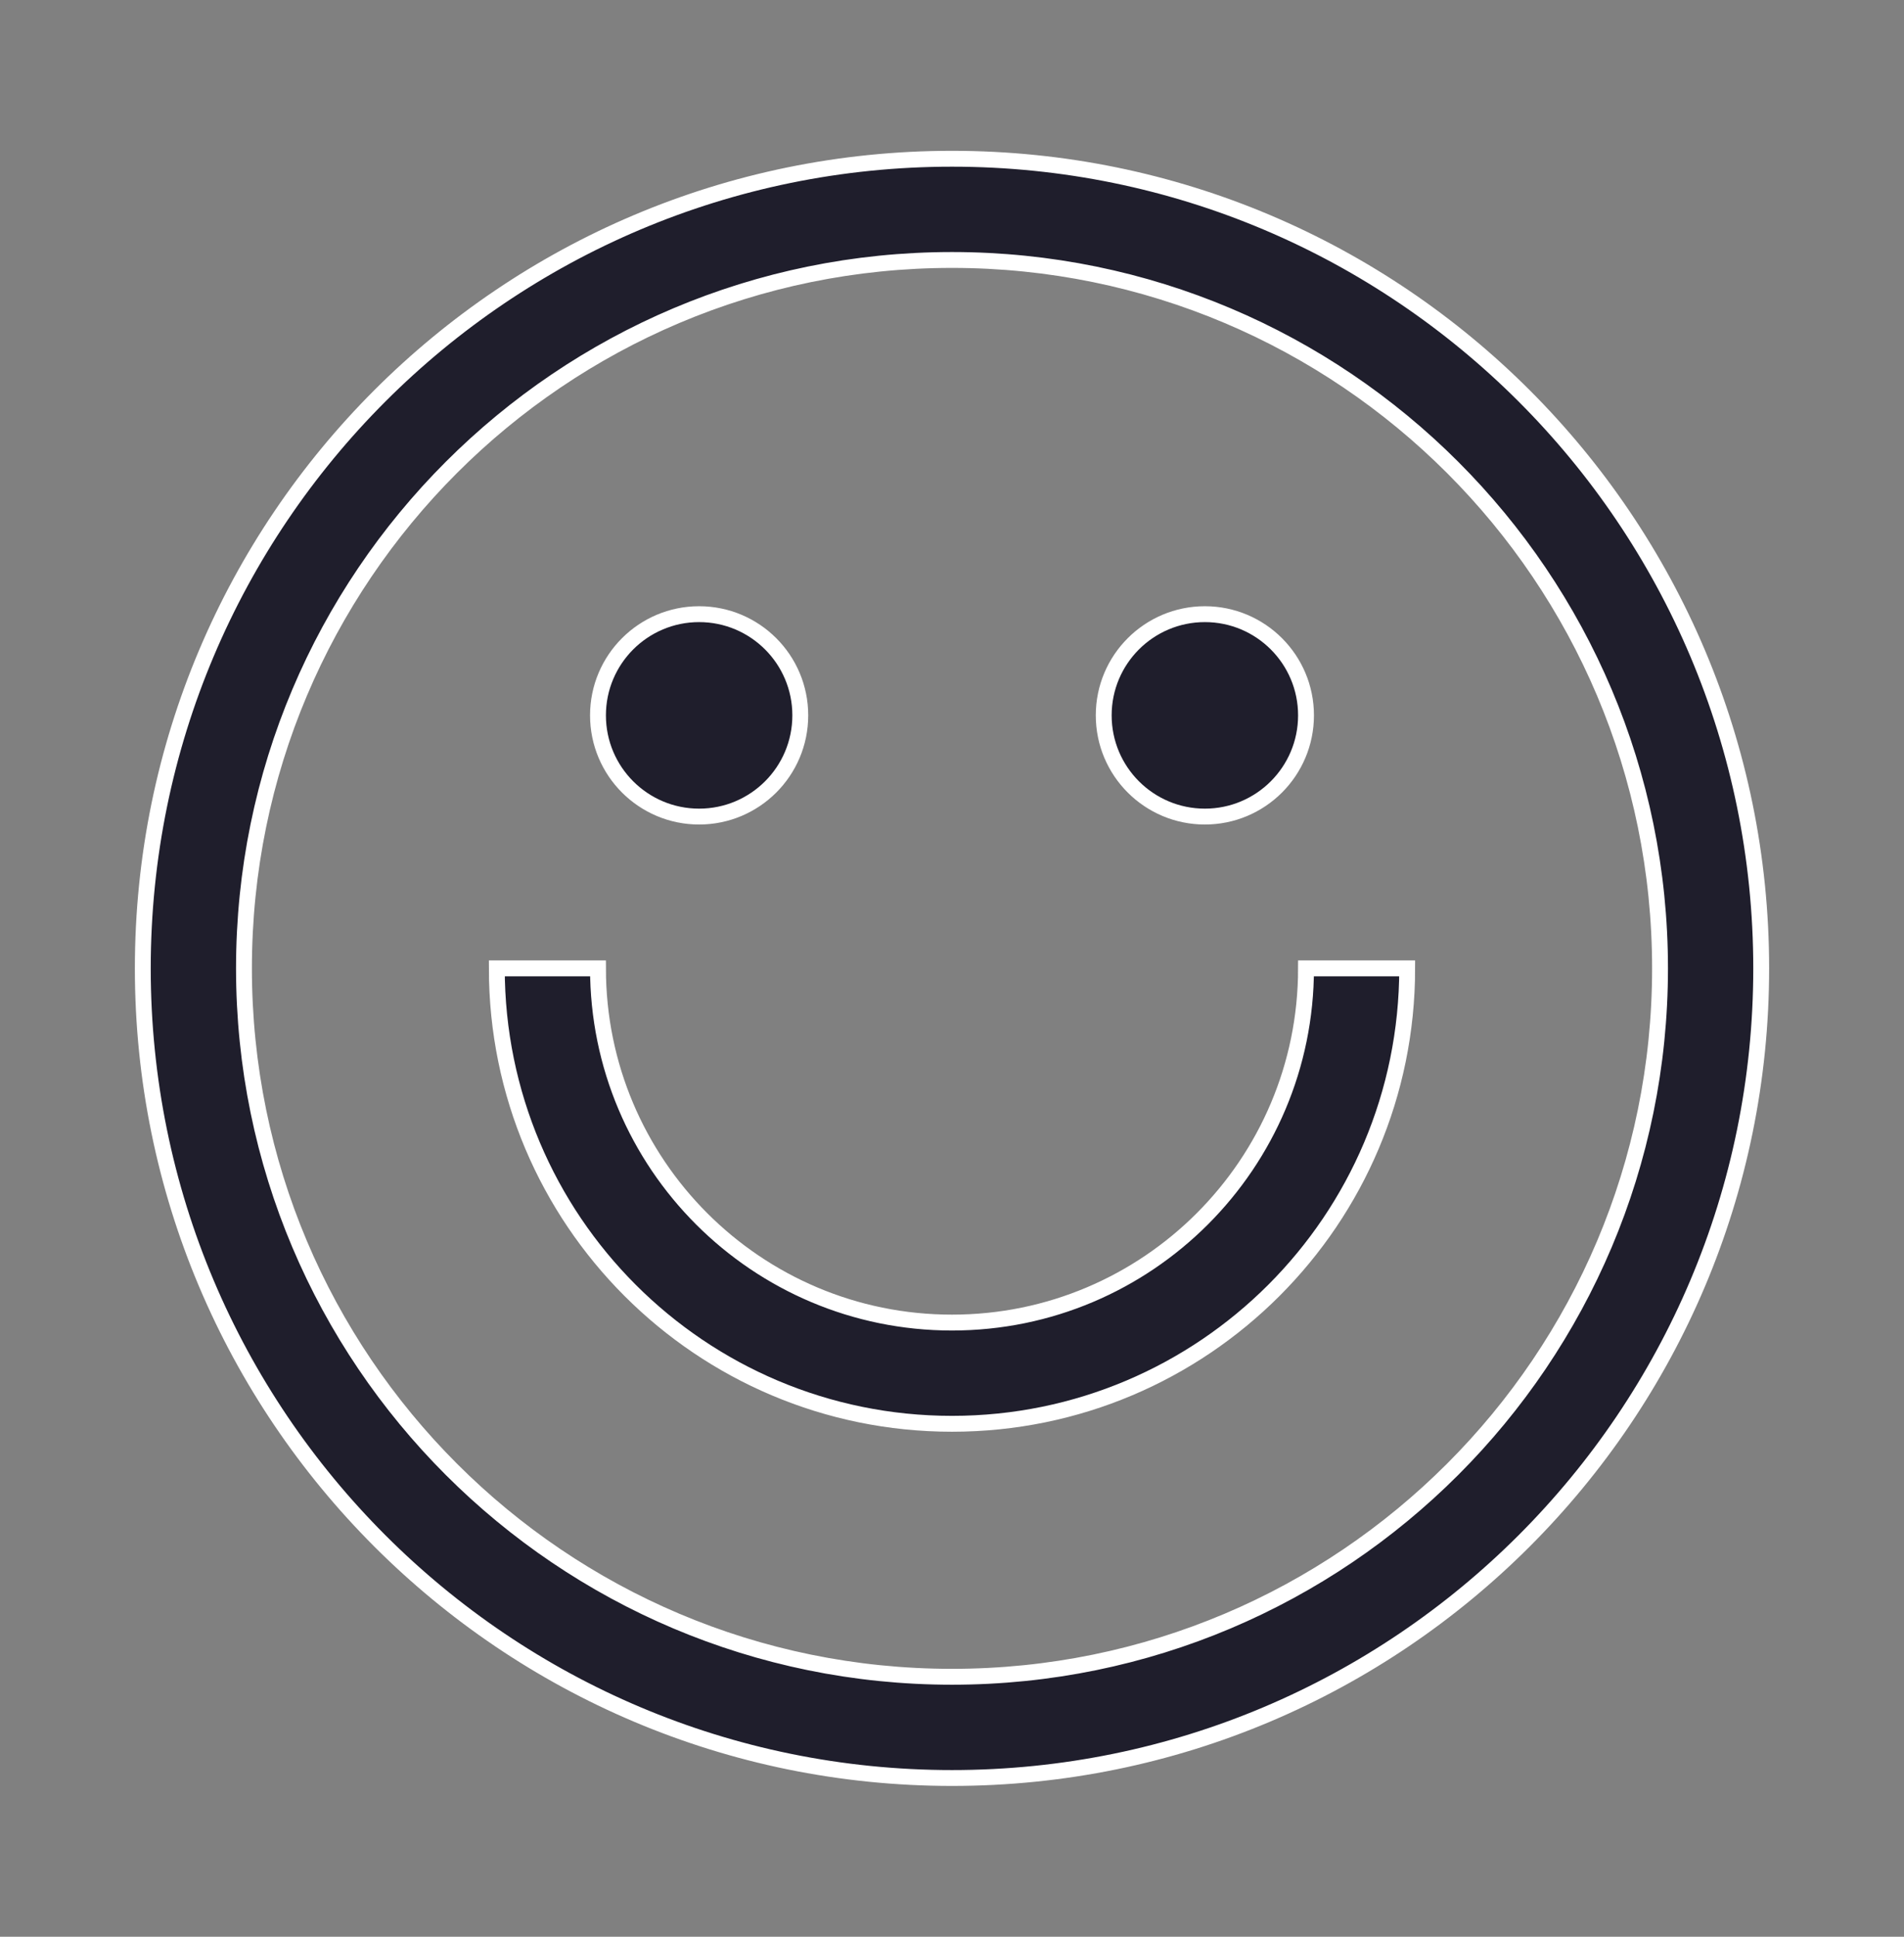<svg xmlns="http://www.w3.org/2000/svg" fill="none" viewBox="0 0 60 61" height="61" width="60">
<rect x="0" y="0" width="60" height="61" fill="#808080" stroke="none"/>
<path stroke-width="0.5" stroke="white" fill="#1F1E2C" d="M30 5C15.917 5 4.5 16.417 4.5 30.5C4.5 44.583 15.917 56 30 56C44.083 56 55.5 44.583 55.5 30.5C55.5 16.417 44.083 5 30 5ZM30 52.812C17.677 52.812 7.688 42.823 7.688 30.5C7.688 18.177 17.677 8.188 30 8.188C42.323 8.188 52.312 18.177 52.312 30.5C52.312 42.823 42.323 52.812 30 52.812Z"></path>
<path stroke-width="0.5" stroke="white" fill="#1F1E2C" d="M22.031 25.719C23.792 25.719 25.219 24.292 25.219 22.531C25.219 20.771 23.792 19.344 22.031 19.344C20.271 19.344 18.844 20.771 18.844 22.531C18.844 24.292 20.271 25.719 22.031 25.719Z"></path>
<path stroke-width="0.5" stroke="white" fill="#1F1E2C" d="M37.969 25.719C39.729 25.719 41.156 24.292 41.156 22.531C41.156 20.771 39.729 19.344 37.969 19.344C36.208 19.344 34.781 20.771 34.781 22.531C34.781 24.292 36.208 25.719 37.969 25.719Z"></path>
<path stroke-width="0.5" stroke="white" fill="#1F1E2C" d="M41.156 30.5C41.156 36.661 36.161 41.656 30 41.656C23.839 41.656 18.844 36.661 18.844 30.5H15.656C15.656 38.422 22.078 44.844 30 44.844C37.922 44.844 44.344 38.422 44.344 30.5H41.156Z"></path>
</svg>
